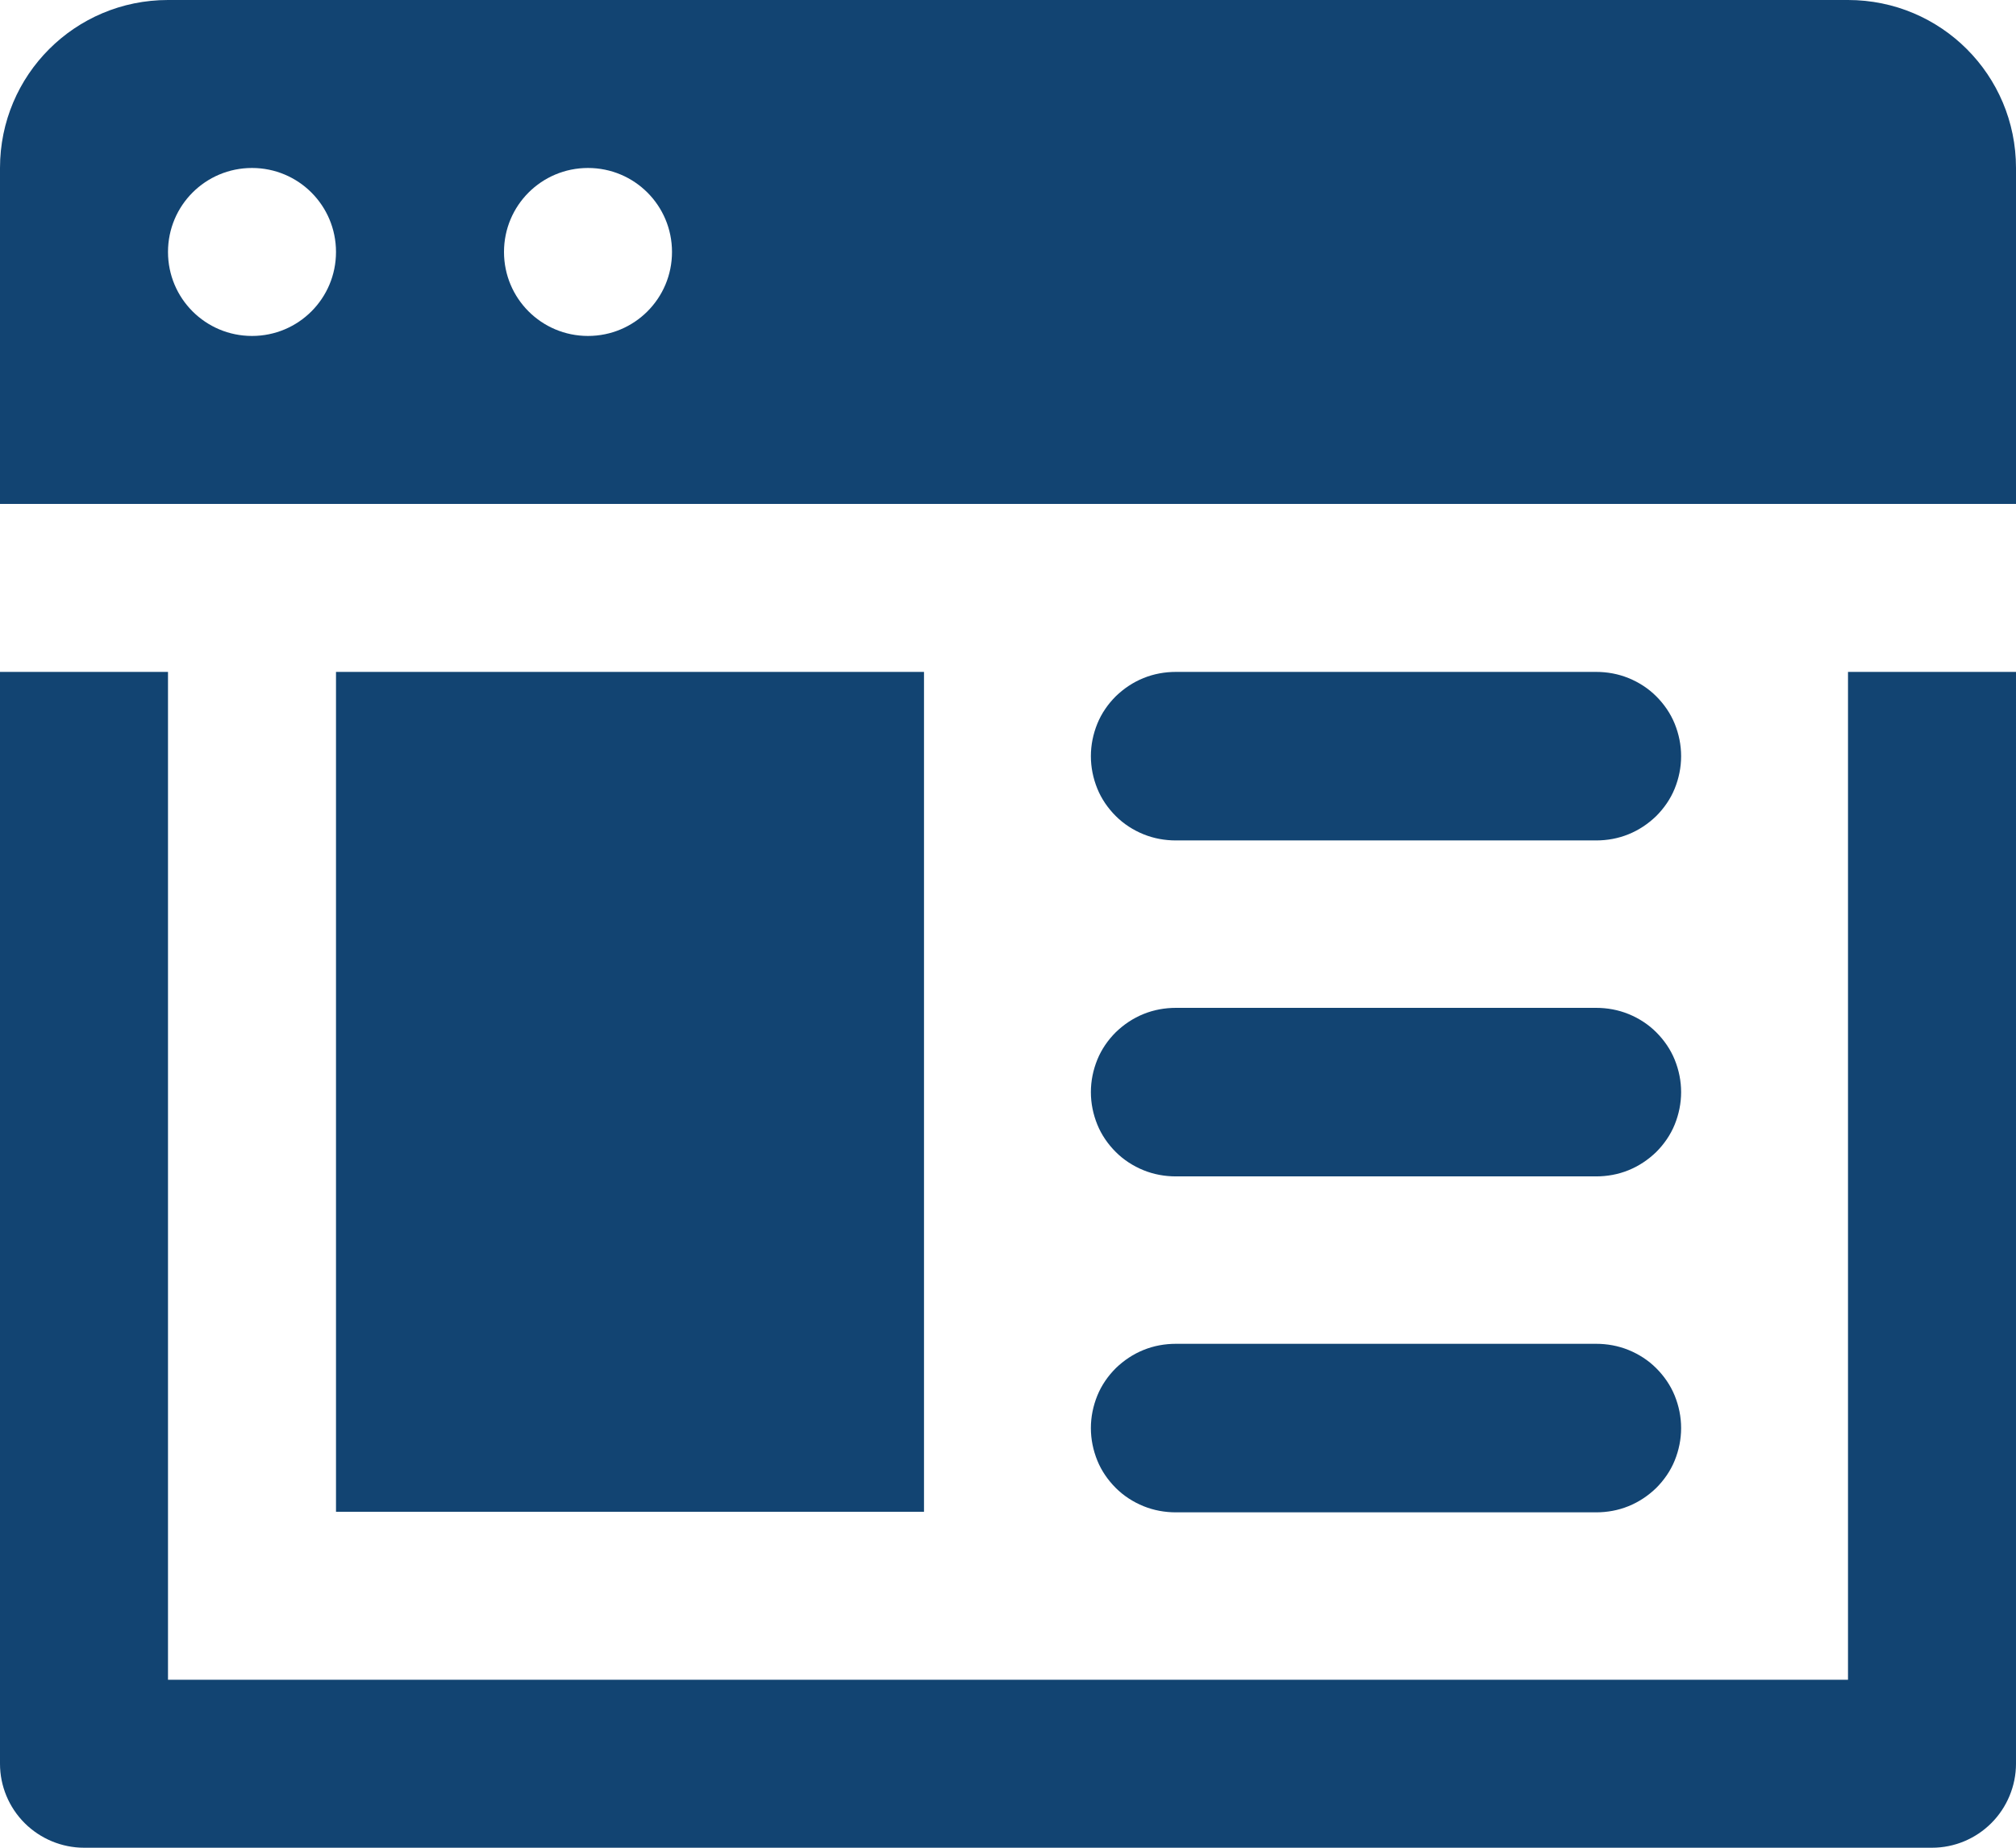 <?xml version="1.0" encoding="UTF-8"?><svg id="Layer_2" xmlns="http://www.w3.org/2000/svg" viewBox="0 0 72 66"><g id="Layer_1-2"><path d="m6,0C2.68,0,0,2.68,0,6v12h72V6c0-3.32-2.68-6-6-6H6Zm3,6c1.66,0,3,1.34,3,3s-1.34,3-3,3-3-1.34-3-3,1.34-3,3-3Zm12,0c1.66,0,3,1.34,3,3s-1.34,3-3,3-3-1.34-3-3,1.34-3,3-3ZM0,24v39c0,.8.32,1.56.88,2.12.56.56,1.33.88,2.12.88h66c.8,0,1.56-.32,2.12-.88s.88-1.33.88-2.12V24h-6v36H6V24H0Zm12,0v30h21v-30H12Zm30,0c-.4,0-.79.07-1.16.22-.37.15-.7.37-.99.65-.28.28-.51.61-.66.98-.15.37-.23.76-.23,1.16s.08.79.23,1.16c.15.37.38.7.66.98.28.28.62.5.99.65.37.15.76.22,1.16.22h15c.4,0,.79-.07,1.16-.22.37-.15.7-.37.99-.65.28-.28.51-.61.66-.98.15-.37.23-.76.23-1.16s-.08-.79-.23-1.16c-.15-.37-.38-.7-.66-.98-.28-.28-.62-.5-.99-.65-.37-.15-.76-.22-1.16-.22h-15Zm0,12c-.4,0-.79.07-1.16.22-.37.15-.7.37-.99.65-.28.28-.51.61-.66.98-.15.37-.23.76-.23,1.16s.08.79.23,1.16c.15.37.38.7.66.98.28.28.62.5.99.65.37.15.76.22,1.16.22h15c.4,0,.79-.07,1.16-.22.37-.15.7-.37.99-.65.28-.28.51-.61.66-.98.15-.37.23-.76.23-1.16s-.08-.79-.23-1.16c-.15-.37-.38-.7-.66-.98-.28-.28-.62-.5-.99-.65-.37-.15-.76-.22-1.16-.22h-15Zm0,12c-.4,0-.79.07-1.16.22-.37.15-.7.37-.99.65-.28.28-.51.61-.66.98-.15.37-.23.76-.23,1.16s.08.79.23,1.16c.15.37.38.7.66.98.28.28.62.5.99.65.37.15.76.22,1.16.22h15c.4,0,.79-.07,1.16-.22.37-.15.7-.37.99-.65.28-.28.51-.61.66-.98.15-.37.23-.76.23-1.16s-.08-.79-.23-1.16c-.15-.37-.38-.7-.66-.98-.28-.28-.62-.5-.99-.65-.37-.15-.76-.22-1.16-.22h-15Z" fill="#124472" stroke-width="0"/></g></svg>